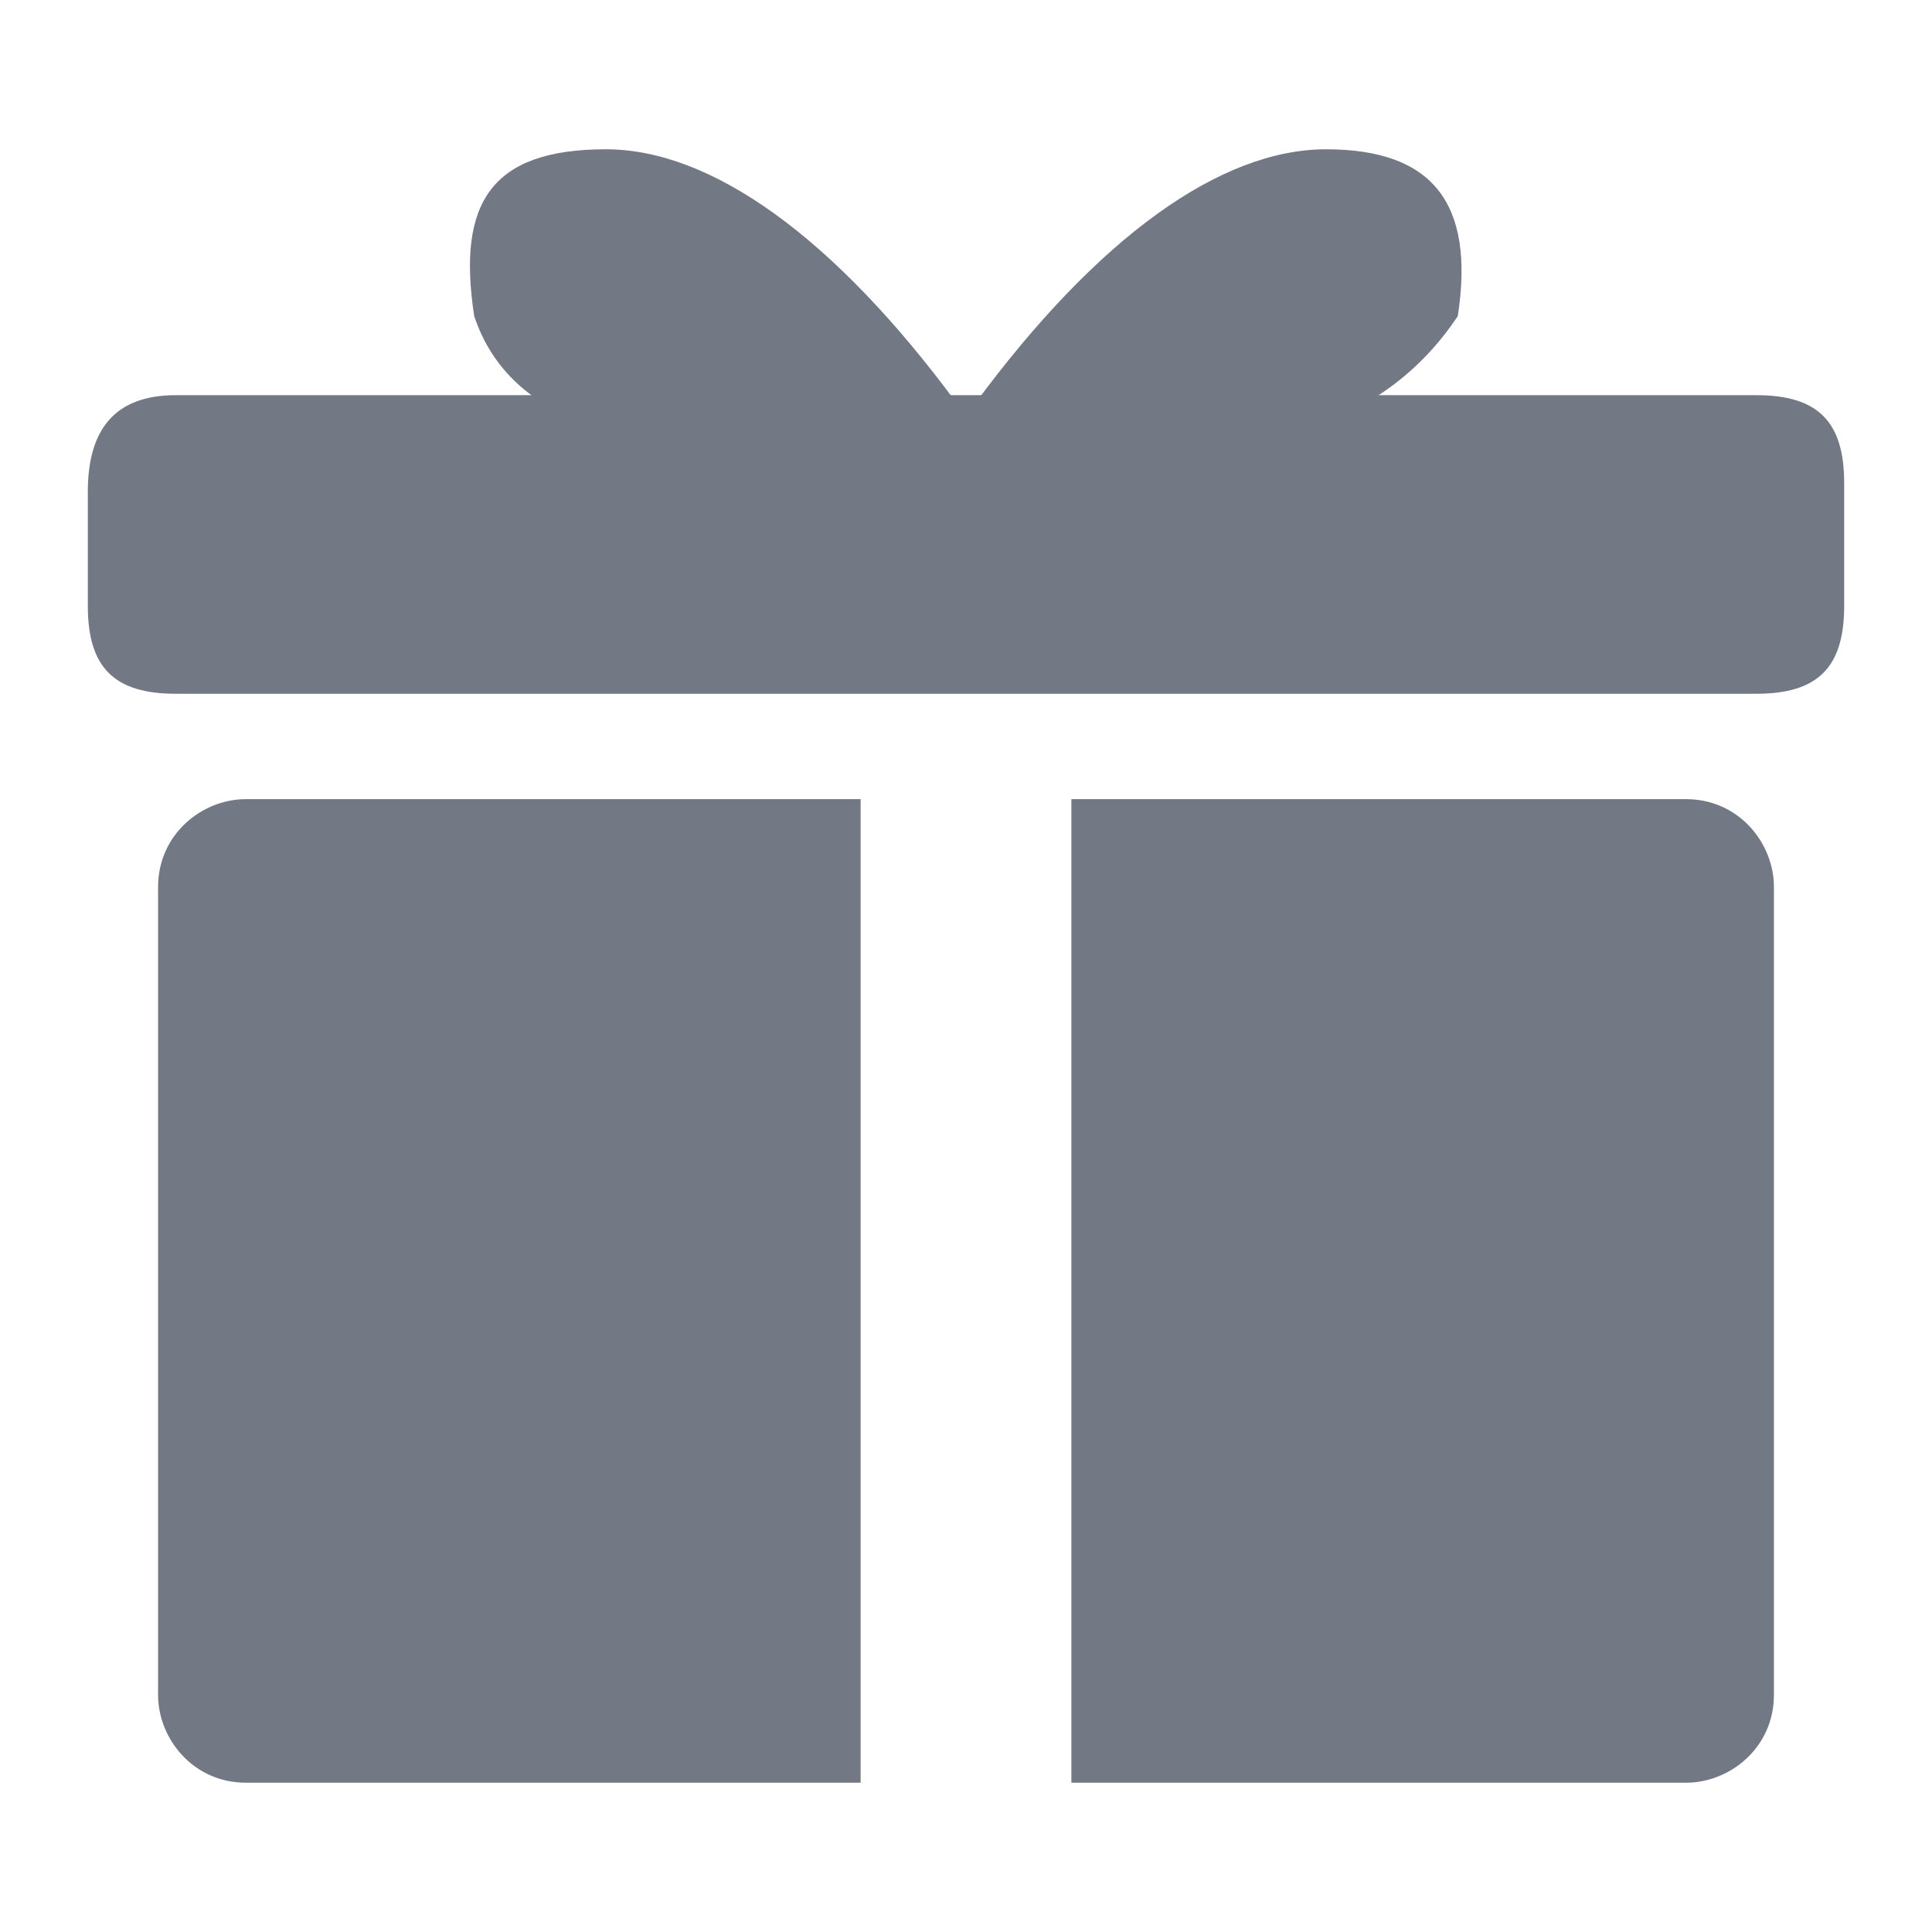 <?xml version="1.0" encoding="utf-8"?>
<!-- Generator: Adobe Illustrator 23.1.0, SVG Export Plug-In . SVG Version: 6.00 Build 0)  -->
<svg version="1.1" id="图层_1" xmlns="http://www.w3.org/2000/svg" xmlns:xlink="http://www.w3.org/1999/xlink" x="0px" y="0px"
	 viewBox="0 0 22 22" style="enable-background:new 0 0 22 22;" xml:space="preserve">
<g>
	<path style="fill:#737885;" d="M19.2,9.1c0.6,0,1,0.5,1,1v9.2c0,0.6-0.5,1-1,1h-7V9.1H19.2z M9.8,20.3h-7c-0.6,0-1-0.5-1-1v-9.2
		c0-0.6,0.5-1,1-1h7V20.3z M9.8,20.3"/>
	<path style="fill:#737885;" d="M2,4.5H20c0.7,0,1,0.3,1,1v1.4c0,0.7-0.3,1-1,1H2c-0.7,0-1-0.3-1-1V5.6C1,4.9,1.3,4.5,2,4.5L2,4.5z
		 M2,4.5"/>
	<path style="fill:#737885;" d="M11.1,4.6c1.4-1.9,2.8-2.9,4-2.9s1.7,0.6,1.5,1.9c-0.8,1.2-2.2,1.7-4.4,1.5
		C11.2,5,10.8,4.9,11.1,4.6L11.1,4.6z M11.1,4.6"/>
	<path style="fill:#737885;" d="M10.9,4.6c-1.4-1.9-2.8-2.9-4-2.9c-1.3,0-1.7,0.6-1.5,1.9C5.8,4.8,7.2,5.3,9.8,5
		C10.8,5,11.2,4.9,10.9,4.6L10.9,4.6z M10.9,4.6"/>
</g>
<g>
</g>
<g>
</g>
<g>
</g>
<g>
</g>
<g>
</g>
<g>
</g>
<g>
</g>
<g>
</g>
<g>
</g>
<g>
</g>
<g>
</g>
<g>
</g>
<g>
</g>
<g>
</g>
<g>
</g>
</svg>
